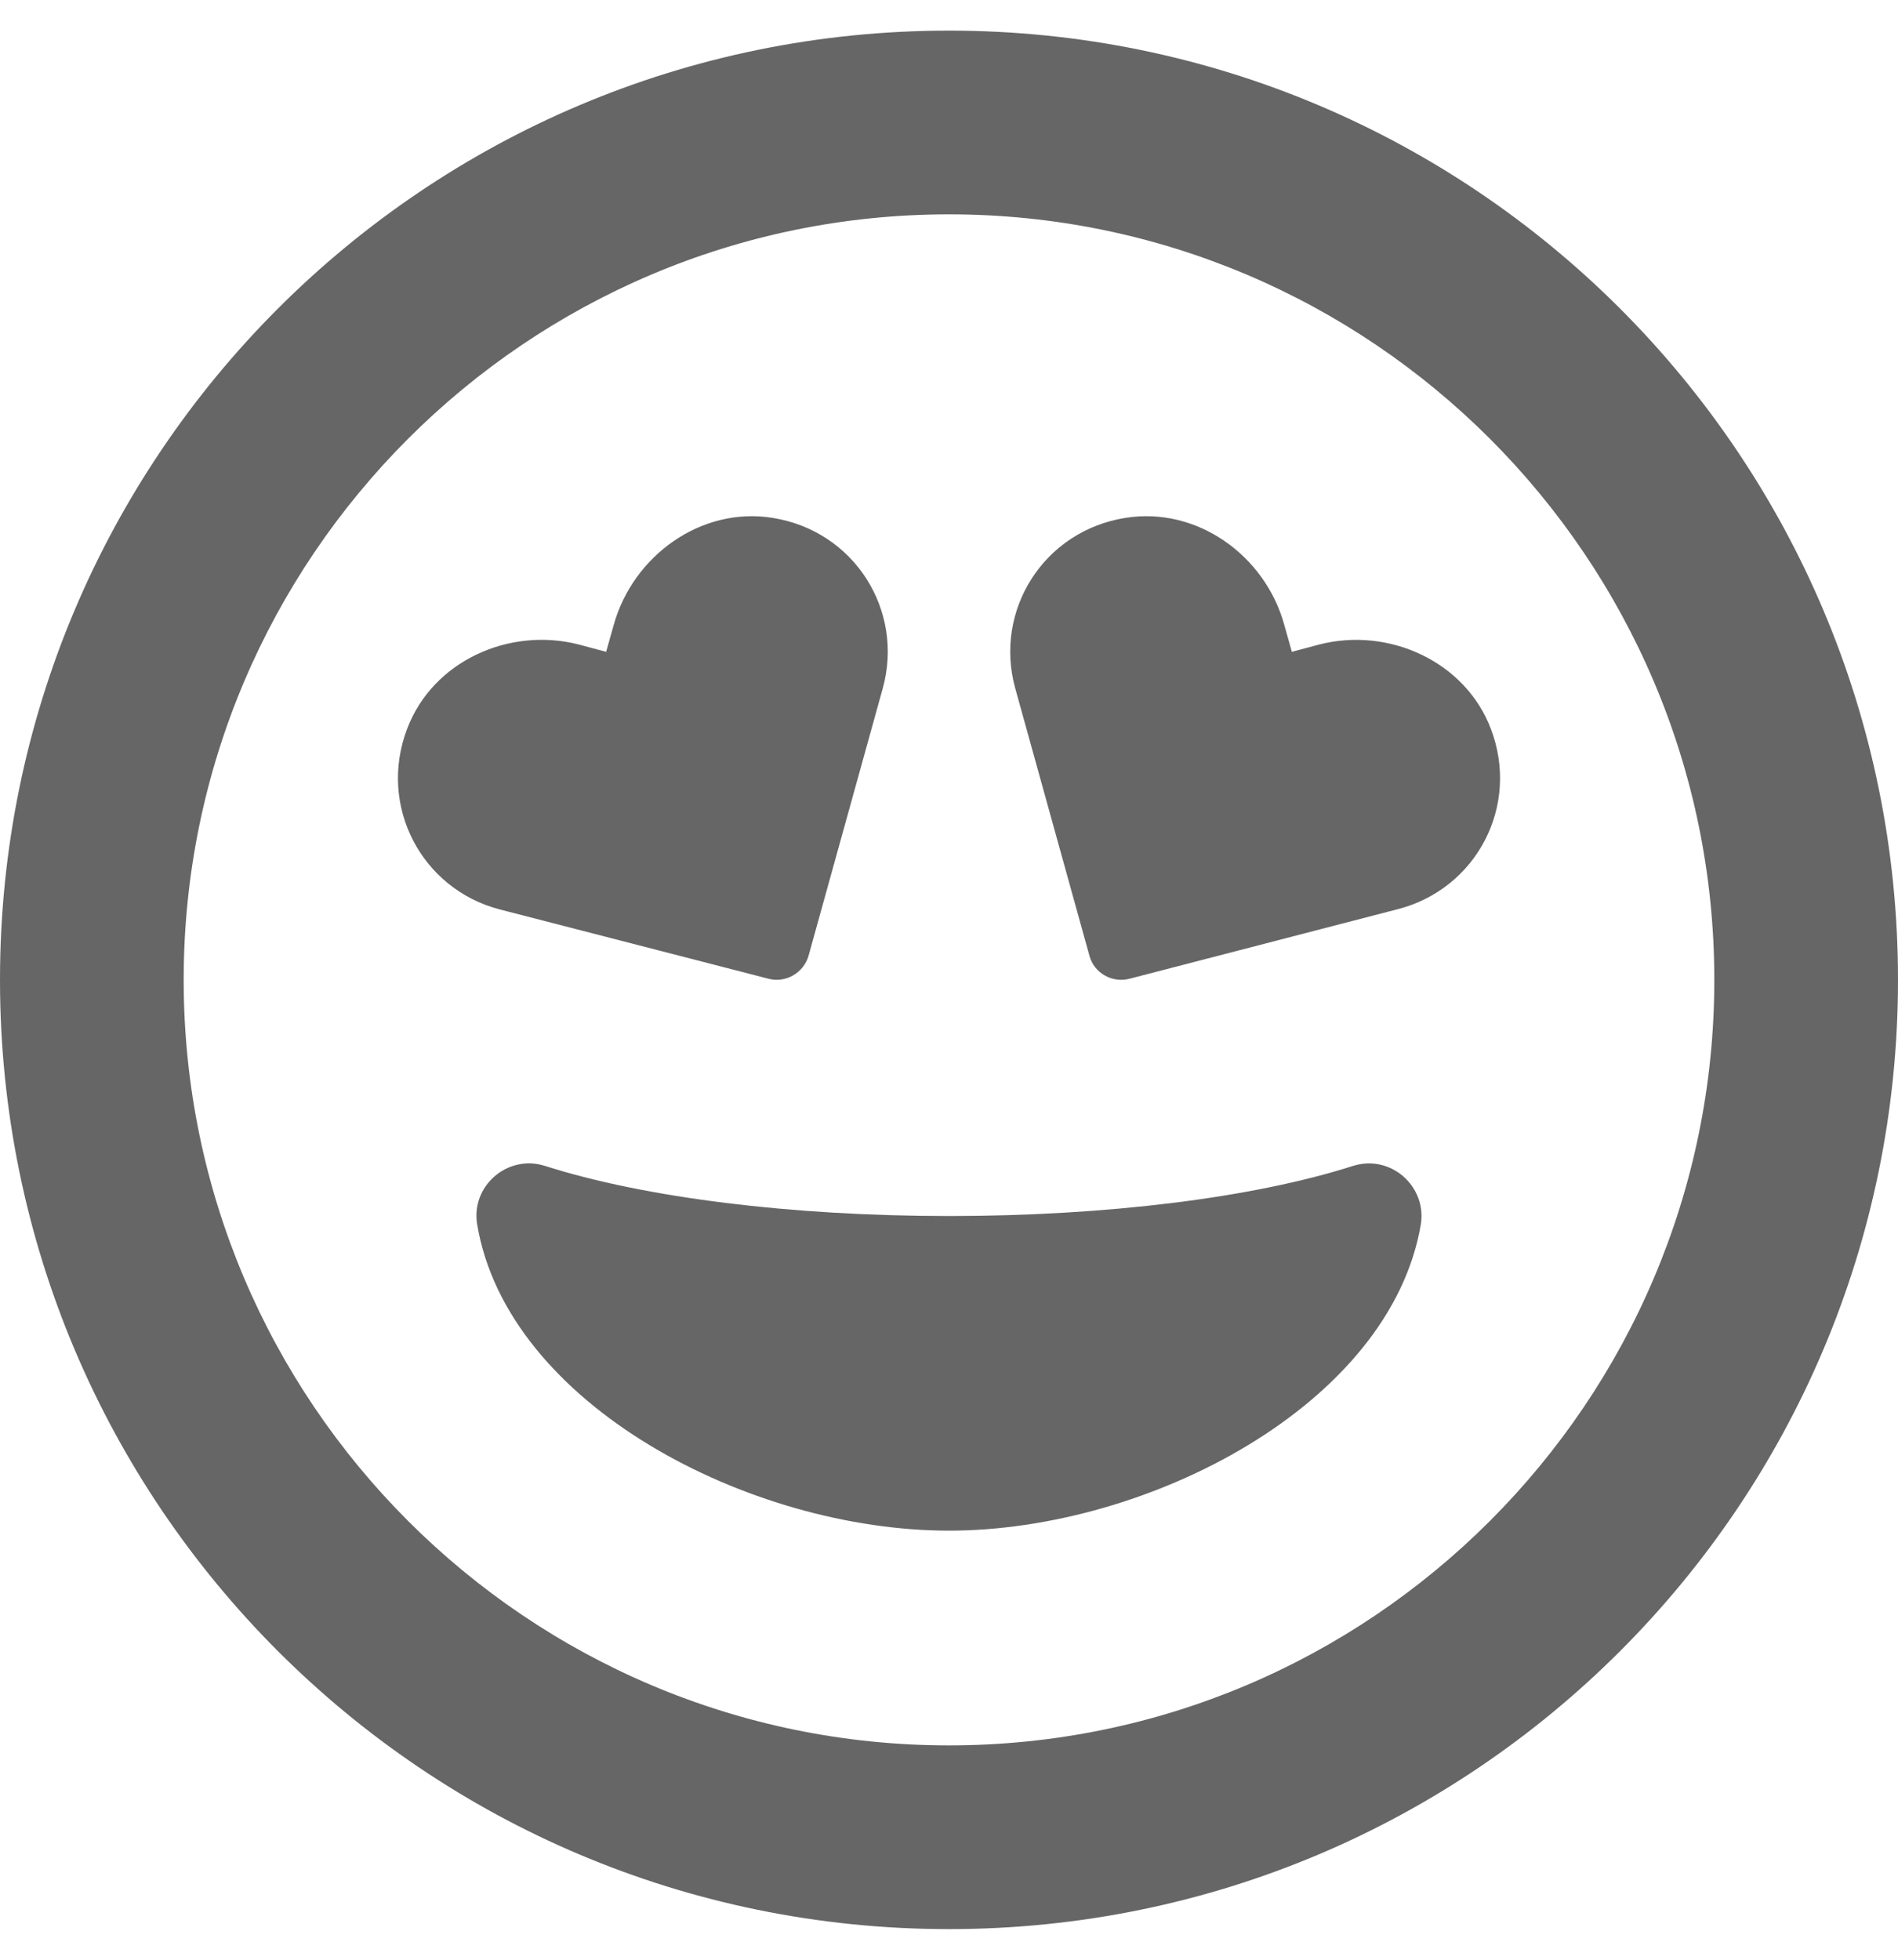 <?xml version="1.0" encoding="utf-8"?>
<!-- Generator: Adobe Illustrator 24.0.0, SVG Export Plug-In . SVG Version: 6.00 Build 0)  -->
<svg version="1.1" id="Layer_1" focusable="false" xmlns="http://www.w3.org/2000/svg" xmlns:xlink="http://www.w3.org/1999/xlink"
	 x="0px" y="0px" viewBox="0 0 496 512" style="enable-background:new 0 0 496 512;" xml:space="preserve">
<style type="text/css">
	.st0{fill:#666666;}
</style>
<path class="st0" d="M353.6,304.6c-25.9,8.3-64.4,13.1-105.6,13.1s-79.6-4.8-105.6-13.1c-9.8-3.1-19.4,5.3-17.7,15.3
	c7.9,47.2,71.3,80,123.3,80s115.3-32.9,123.3-80C372.9,310.1,363.6,301.5,353.6,304.6L353.6,304.6z M200.8,255.7
	c4.5,1.2,9.2-1.5,10.5-6l19.4-69.9c5.6-20.3-7.4-41.1-28.8-44.5c-18.6-3-36.4,9.8-41.5,27.9l-2,7.1l-7.1-1.9
	c-18.2-4.7-38.2,4.3-44.9,22c-7.7,20.2,3.8,41.9,24.2,47.2L200.8,255.7L200.8,255.7z M389.6,190.4c-6.7-17.6-26.7-26.7-44.9-22
	l-7.1,1.9l-2-7.1c-5-18.1-22.8-30.9-41.5-27.9c-21.4,3.4-34.4,24.2-28.8,44.5l19.4,69.9c1.2,4.5,5.9,7.2,10.5,6l70.2-18.2
	C385.8,232.2,397.3,210.6,389.6,190.4L389.6,190.4z M248,8C111,8,0,119,0,256s111,248,248,248s248-111,248-248S385,8,248,8z
	 M248,456c-110.3,0-200-89.7-200-200S137.7,56,248,56s200,89.7,200,200S358.3,456,248,456z"/>
</svg>
